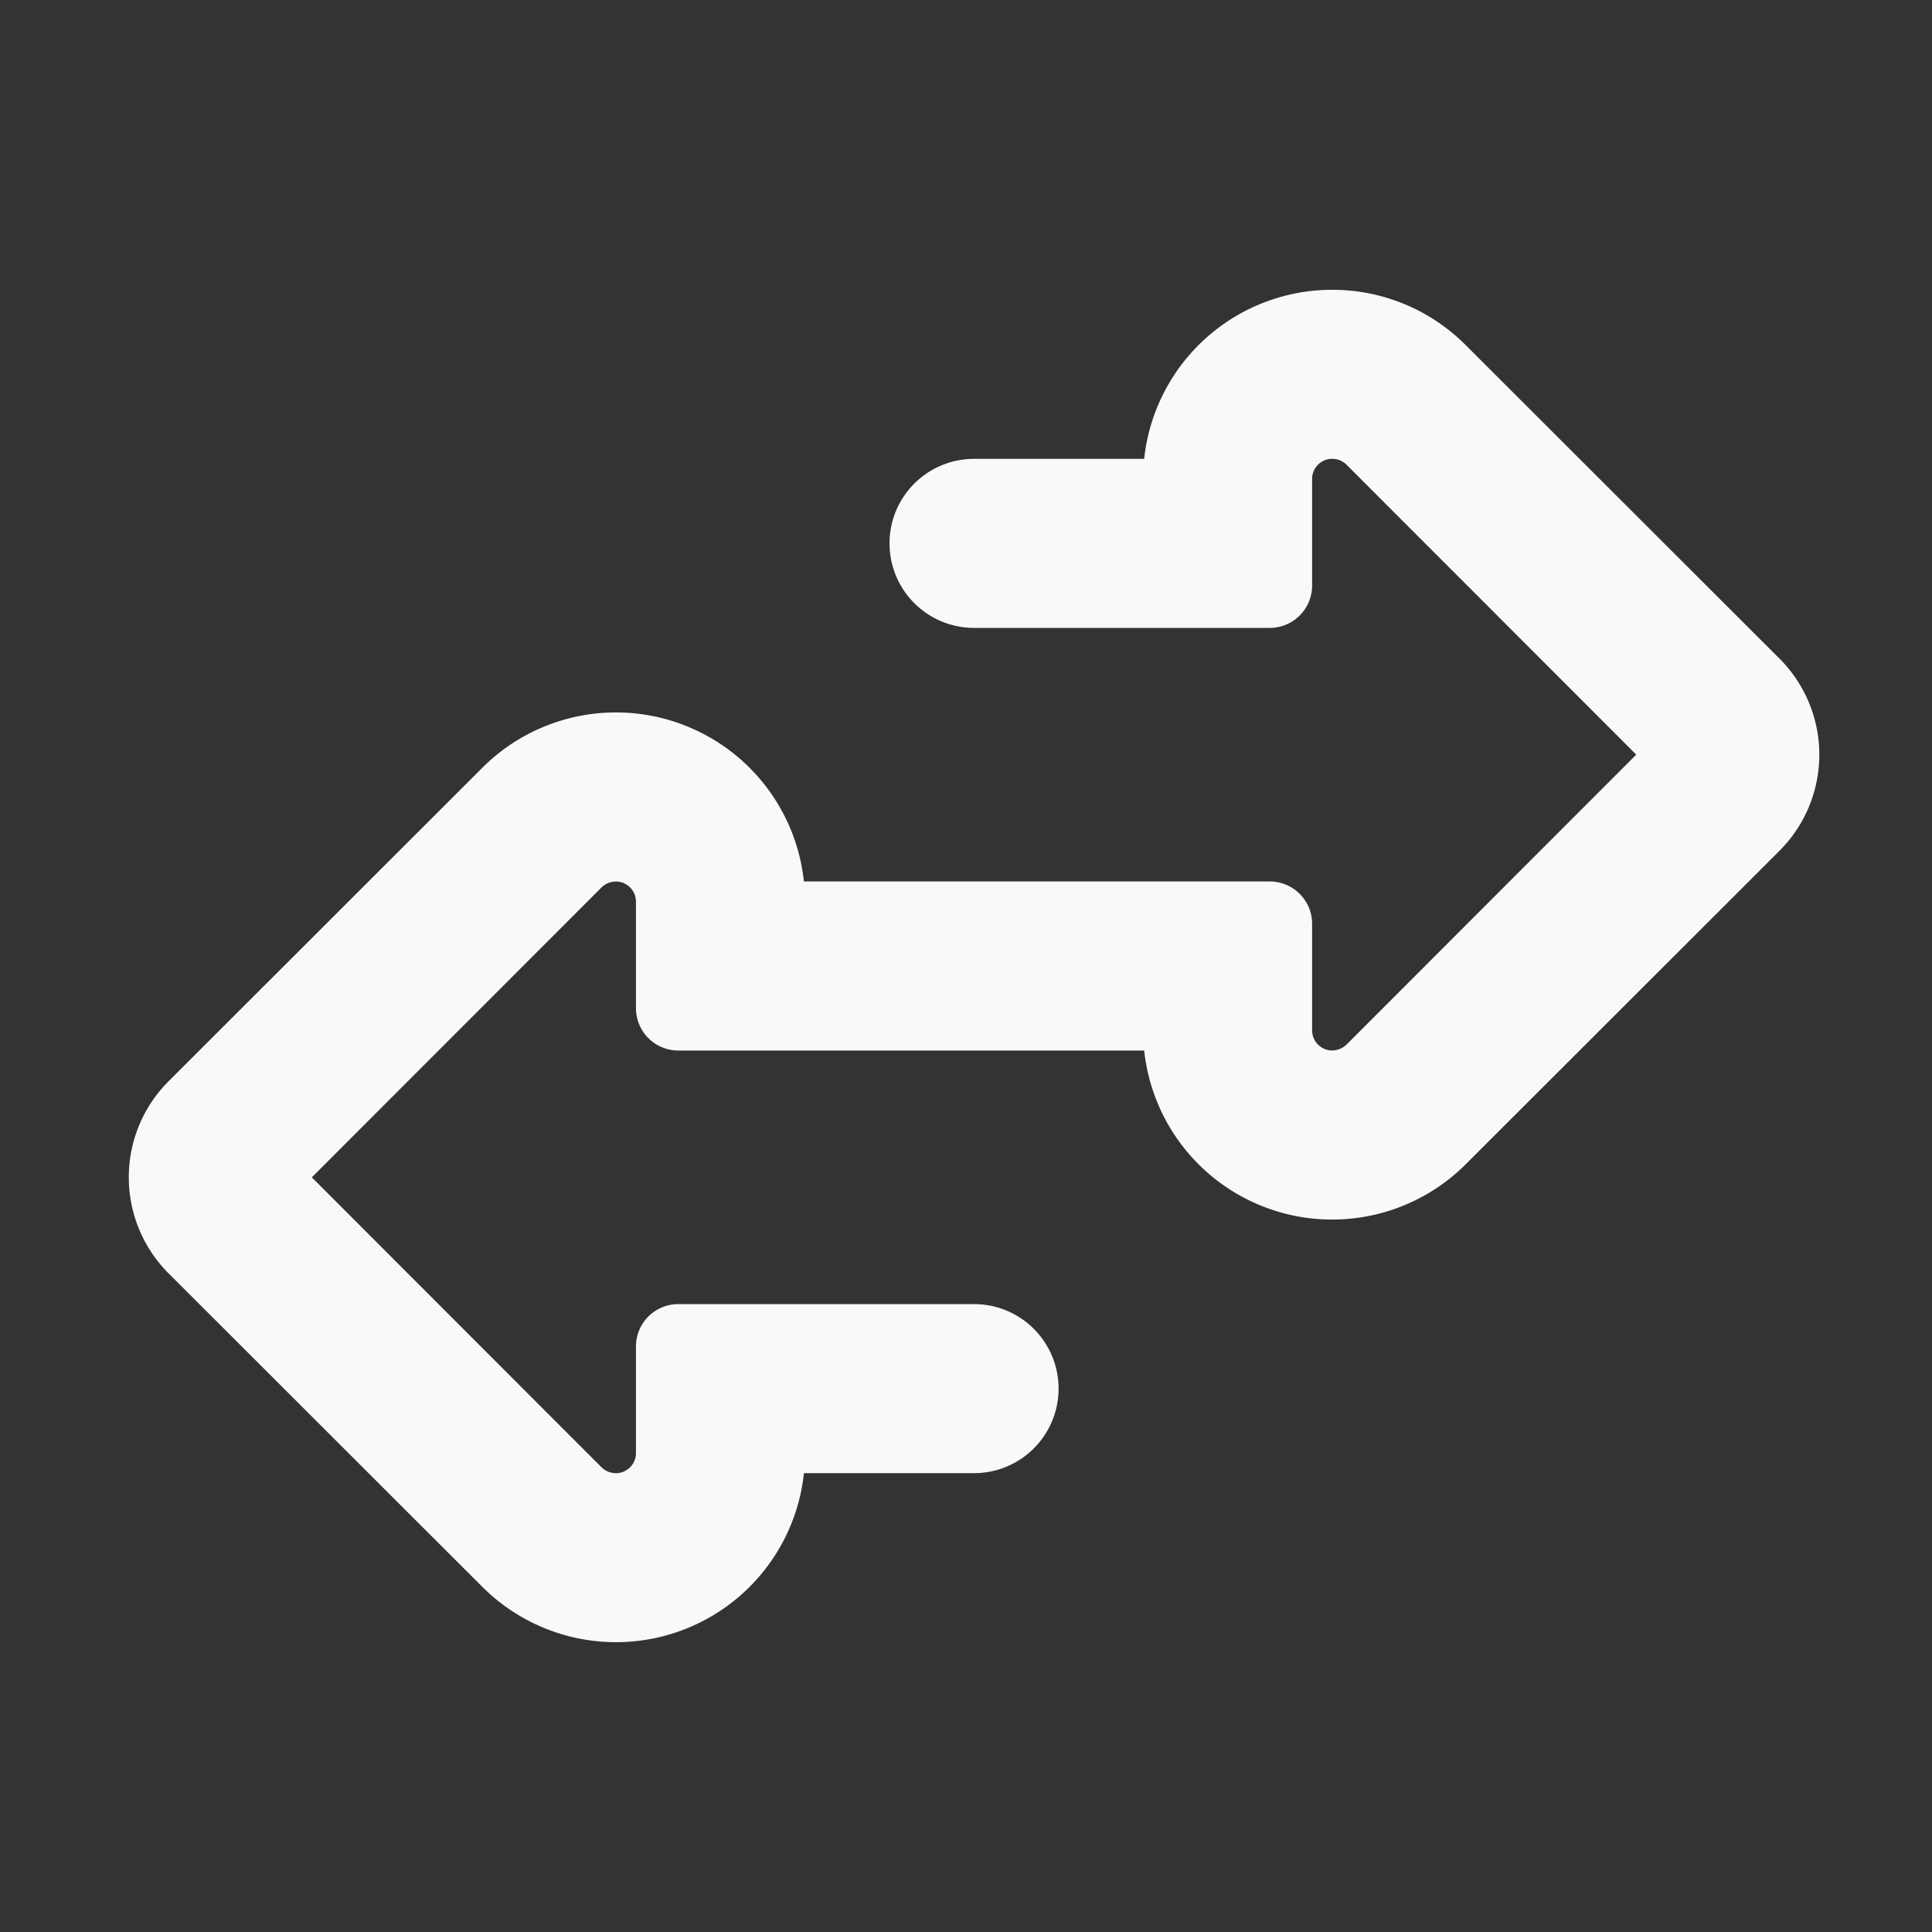 <svg xmlns="http://www.w3.org/2000/svg" id="Flexbile_Space_Icon" data-name="Flexbile Space Icon" width="60" height="60" viewBox="0 0 60 60"><rect x="0" y="0" width="60" height="60" fill="#333333" stroke="none"/><g id="Icon"><rect id="Container" width="60" height="60" fill="none"></rect><path id="right-left-large-solid" d="M37.373,0a5.84,5.84,0,0,1,4.151,1.723L51.27,11.46a4.218,4.218,0,0,1,0,5.955l-9.745,9.737a5.87,5.87,0,0,1-9.991-3.527H17.063a1.316,1.316,0,0,1-1.313-1.312V19a.623.623,0,0,0-.623-.623.649.649,0,0,0-.443.18l-9,9.007,9,9.007a.634.634,0,0,0,.443.18.623.623,0,0,0,.623-.623V32.813A1.316,1.316,0,0,1,17.063,31.5H26.25a2.625,2.625,0,0,1,0,5.25H20.967a5.87,5.87,0,0,1-9.991,3.527L1.23,30.54a4.218,4.218,0,0,1,0-5.955l9.745-9.737a5.87,5.87,0,0,1,9.991,3.527h14.47a1.316,1.316,0,0,1,1.313,1.313V23a.623.623,0,0,0,.623.623.649.649,0,0,0,.443-.18l9-9.007-9-9.007a.634.634,0,0,0-.443-.18.623.623,0,0,0-.623.623V9.188A1.316,1.316,0,0,1,35.438,10.5H26.25a2.625,2.625,0,0,1,0-5.25h5.283A5.871,5.871,0,0,1,37.373,0Z" transform="translate(4 9)" fill="#faf9f7"></path></g></svg>